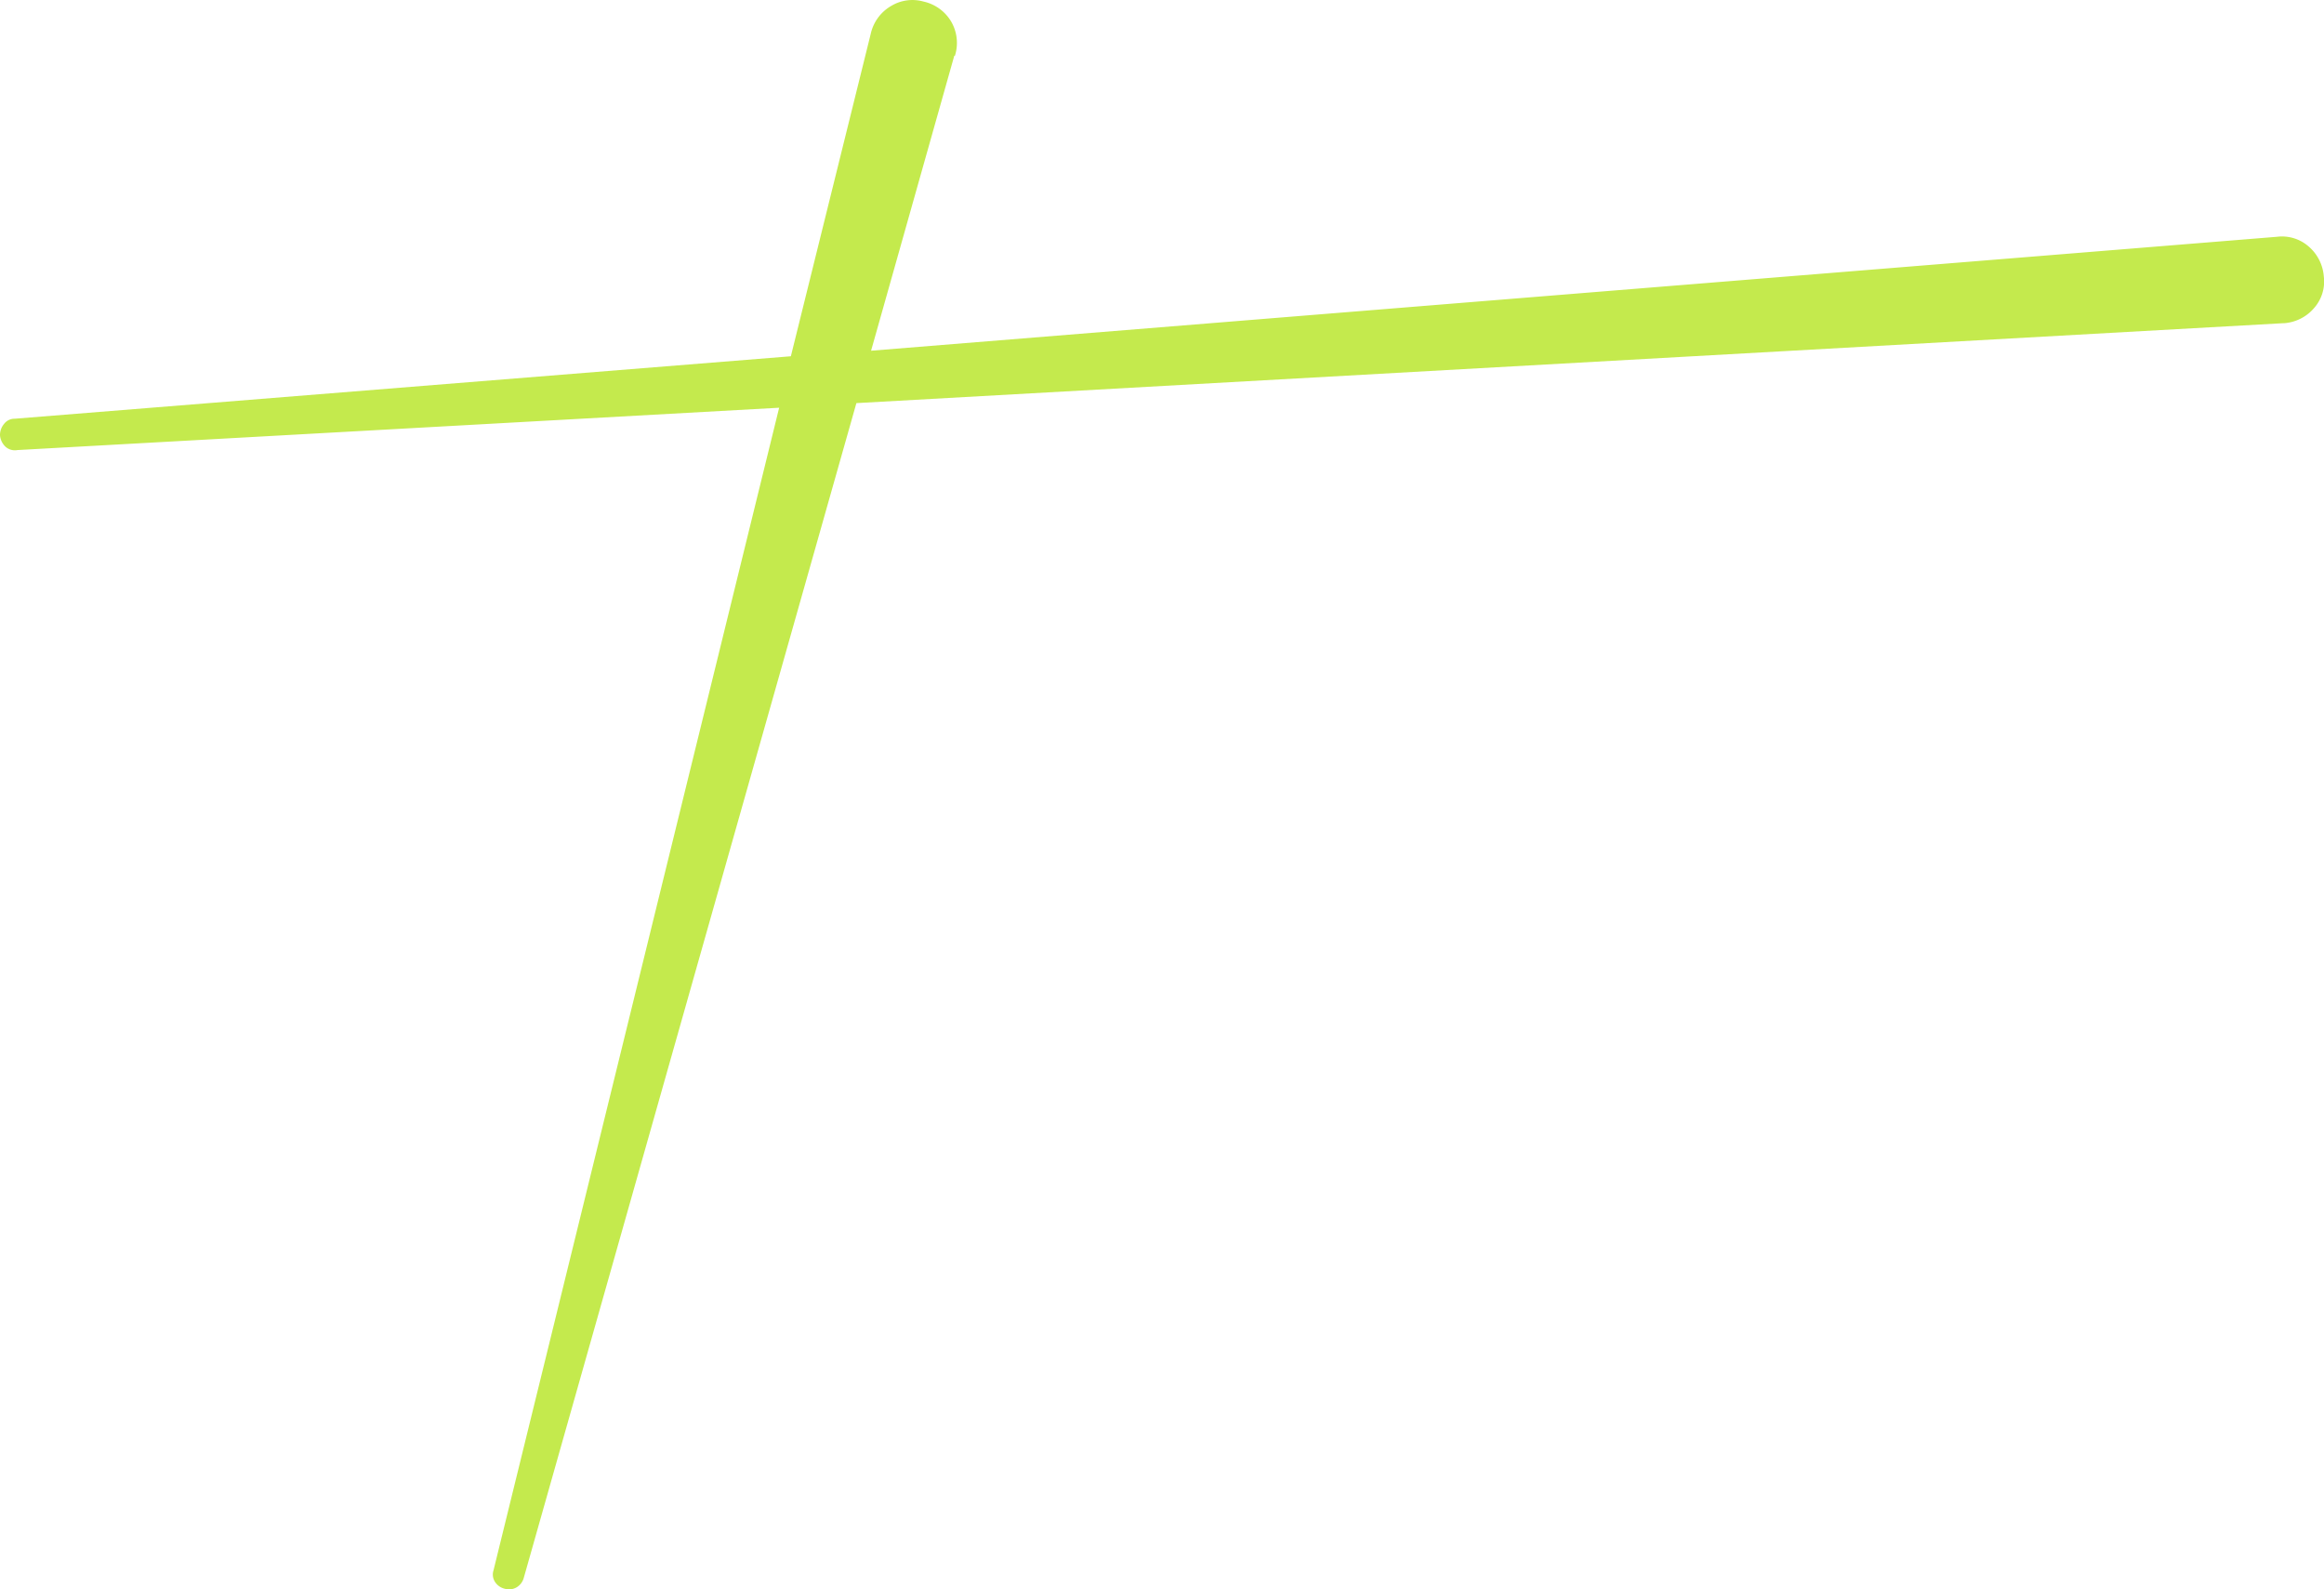<?xml version="1.0" encoding="UTF-8"?> <svg xmlns="http://www.w3.org/2000/svg" id="Слой_1" data-name="Слой 1" viewBox="0 0 226.27 154.71"> <defs> <style>.cls-1{fill:#c4ea4d;}</style> </defs> <path class="cls-1" d="M1.43,40.76,77,34.68l7.78-31.4A4.18,4.18,0,0,1,86.73.6,4,4,0,0,1,89.91.15a4.18,4.18,0,0,1,2.68,1.92A4.12,4.12,0,0,1,93,5.34a.08.08,0,0,1-.09.09L84.81,34.14,221.69,23.05a3.93,3.93,0,0,1,3.08.94,4.26,4.26,0,0,1,1.48,2.91,3.9,3.9,0,0,1-.94,3.08,4.23,4.23,0,0,1-2.91,1.48h-.09L83.38,39.24,51,153.58a1.54,1.54,0,0,1-.71.94,1.46,1.46,0,0,1-1.16.13,1.54,1.54,0,0,1-.94-.67,1.32,1.32,0,0,1-.14-1.12L75.86,39.69,1.7,43.81a1.37,1.37,0,0,1-1.16-.32A1.73,1.73,0,0,1,0,42.37a1.68,1.68,0,0,1,.4-1.11A1.27,1.27,0,0,1,1.43,40.76Z"></path> </svg> 